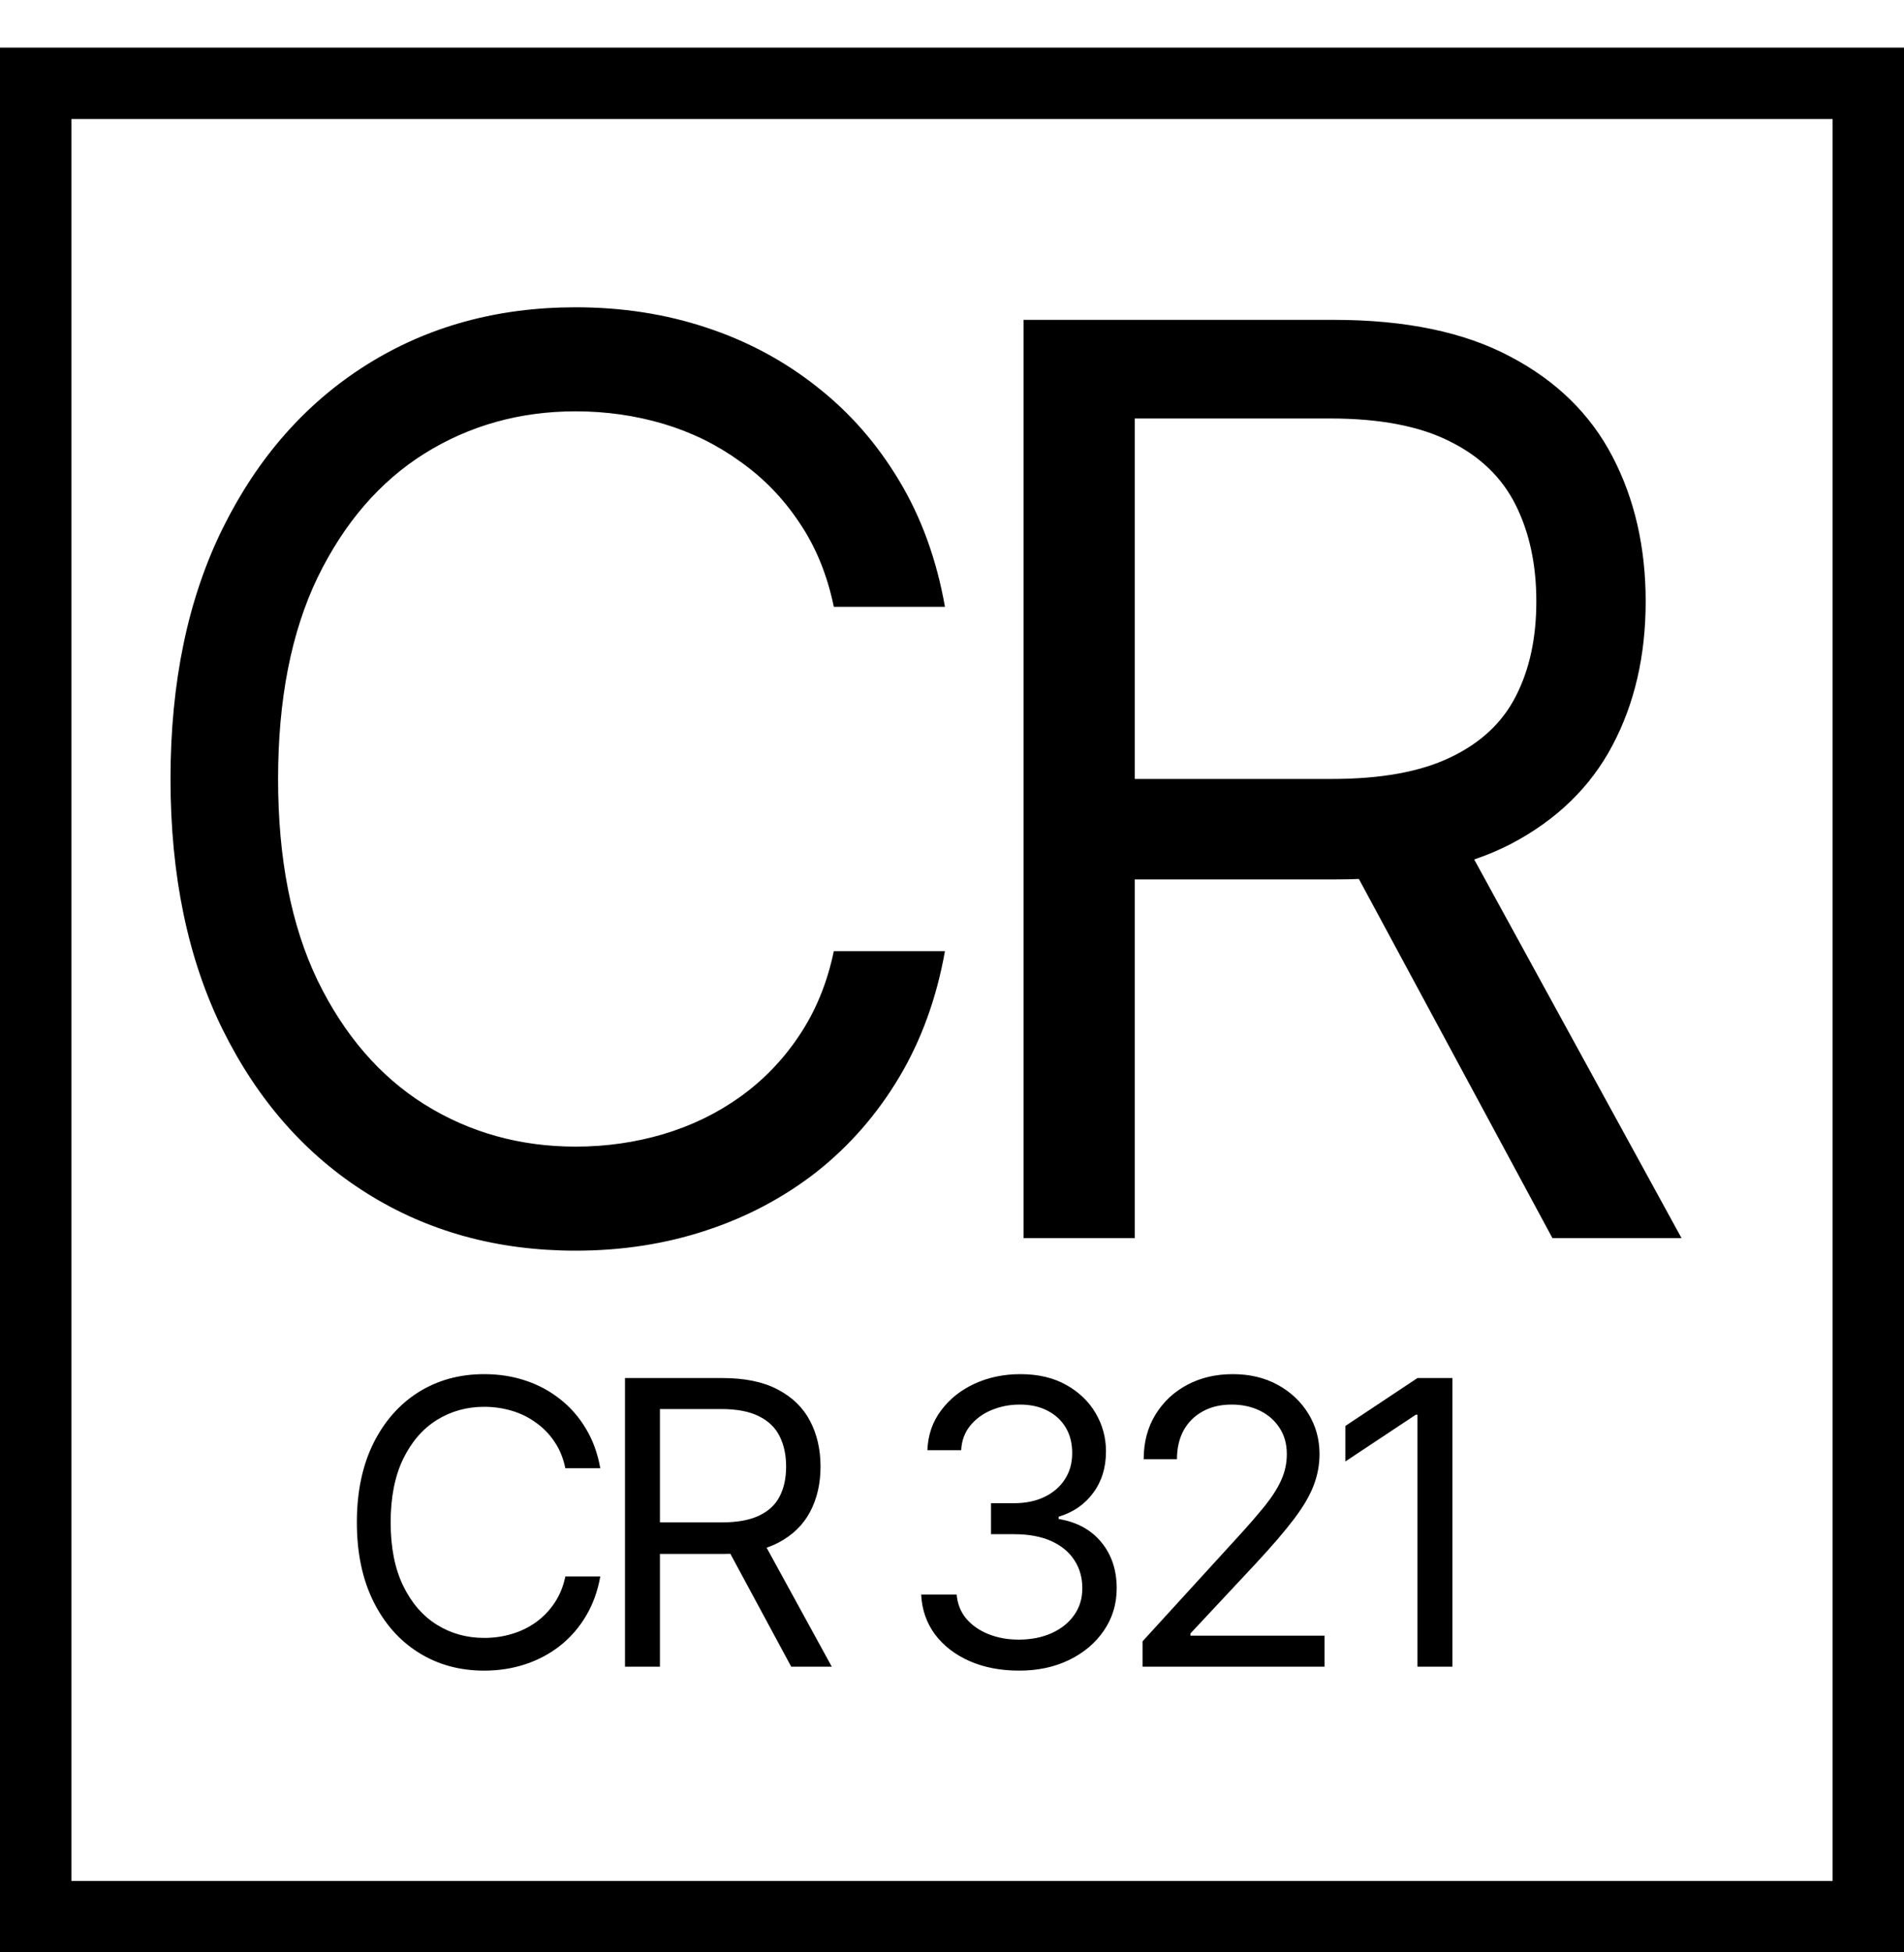 <svg xmlns="http://www.w3.org/2000/svg" width="40" height="41" viewBox="0 0 40 41" fill="none"><rect x="0.75" y="1.75" width="38.5" height="38.5" stroke="black" stroke-width="1.5"></rect><path d="M19.852 12.743H17.517C17.379 12.071 17.137 11.481 16.792 10.973C16.453 10.464 16.039 10.037 15.549 9.692C15.066 9.341 14.529 9.077 13.939 8.901C13.349 8.726 12.734 8.638 12.094 8.638C10.926 8.638 9.868 8.933 8.92 9.523C7.979 10.113 7.229 10.982 6.67 12.131C6.118 13.28 5.842 14.689 5.842 16.358C5.842 18.028 6.118 19.437 6.67 20.586C7.229 21.735 7.979 22.604 8.92 23.194C9.868 23.784 10.926 24.079 12.094 24.079C12.734 24.079 13.349 23.991 13.939 23.816C14.529 23.64 15.066 23.379 15.549 23.034C16.039 22.683 16.453 22.253 16.792 21.744C17.137 21.229 17.379 20.639 17.517 19.974H19.852C19.676 20.959 19.356 21.841 18.892 22.62C18.427 23.398 17.85 24.06 17.159 24.607C16.469 25.146 15.693 25.558 14.833 25.84C13.98 26.122 13.066 26.264 12.094 26.264C10.449 26.264 8.986 25.862 7.706 25.058C6.425 24.255 5.418 23.113 4.683 21.631C3.949 20.15 3.582 18.392 3.582 16.358C3.582 14.325 3.949 12.567 4.683 11.086C5.418 9.604 6.425 8.462 7.706 7.658C8.986 6.855 10.449 6.453 12.094 6.453C13.066 6.453 13.98 6.594 14.833 6.877C15.693 7.159 16.469 7.574 17.159 8.12C17.85 8.66 18.427 9.319 18.892 10.097C19.356 10.869 19.676 11.751 19.852 12.743ZM21.504 26V6.717H28.02C29.526 6.717 30.763 6.974 31.729 7.489C32.696 7.997 33.412 8.697 33.876 9.589C34.341 10.48 34.573 11.494 34.573 12.63C34.573 13.766 34.341 14.774 33.876 15.652C33.412 16.531 32.699 17.221 31.739 17.724C30.779 18.22 29.551 18.468 28.057 18.468H22.785V16.358H27.982C29.012 16.358 29.84 16.208 30.468 15.906C31.102 15.605 31.56 15.178 31.842 14.626C32.131 14.067 32.276 13.402 32.276 12.63C32.276 11.858 32.131 11.183 31.842 10.605C31.554 10.028 31.092 9.582 30.458 9.269C29.824 8.948 28.986 8.788 27.944 8.788H23.839V26H21.504ZM30.581 17.338L35.326 26H32.614L27.944 17.338H30.581Z" fill="black"></path><path d="M12.611 30.833H11.877C11.834 30.622 11.758 30.437 11.649 30.277C11.543 30.117 11.412 29.983 11.258 29.875C11.107 29.764 10.938 29.681 10.752 29.626C10.567 29.571 10.374 29.543 10.172 29.543C9.805 29.543 9.473 29.636 9.175 29.821C8.879 30.007 8.643 30.28 8.468 30.641C8.294 31.002 8.207 31.445 8.207 31.97C8.207 32.495 8.294 32.937 8.468 33.298C8.643 33.659 8.879 33.933 9.175 34.118C9.473 34.304 9.805 34.396 10.172 34.396C10.374 34.396 10.567 34.369 10.752 34.313C10.938 34.258 11.107 34.176 11.258 34.068C11.412 33.957 11.543 33.822 11.649 33.662C11.758 33.501 11.834 33.315 11.877 33.106H12.611C12.556 33.416 12.455 33.693 12.309 33.938C12.163 34.182 11.982 34.39 11.764 34.562C11.547 34.732 11.304 34.861 11.034 34.95C10.765 35.038 10.478 35.083 10.172 35.083C9.655 35.083 9.196 34.957 8.793 34.704C8.391 34.452 8.074 34.093 7.843 33.627C7.613 33.161 7.497 32.609 7.497 31.97C7.497 31.331 7.613 30.778 7.843 30.312C8.074 29.847 8.391 29.488 8.793 29.235C9.196 28.983 9.655 28.857 10.172 28.857C10.478 28.857 10.765 28.901 11.034 28.99C11.304 29.078 11.547 29.209 11.764 29.38C11.982 29.55 12.163 29.757 12.309 30.002C12.455 30.244 12.556 30.522 12.611 30.833ZM13.13 35V28.939H15.178C15.651 28.939 16.04 29.02 16.344 29.182C16.648 29.342 16.873 29.562 17.019 29.842C17.165 30.122 17.238 30.441 17.238 30.798C17.238 31.155 17.165 31.472 17.019 31.748C16.873 32.024 16.649 32.241 16.347 32.399C16.045 32.555 15.659 32.633 15.19 32.633H13.533V31.97H15.166C15.49 31.97 15.75 31.922 15.947 31.828C16.147 31.733 16.291 31.599 16.379 31.425C16.47 31.25 16.515 31.041 16.515 30.798C16.515 30.555 16.47 30.343 16.379 30.162C16.289 29.98 16.144 29.84 15.944 29.741C15.745 29.641 15.482 29.59 15.154 29.59H13.864V35H13.13ZM15.983 32.278L17.474 35H16.622L15.154 32.278H15.983ZM21.412 35.083C21.021 35.083 20.673 35.016 20.367 34.882C20.064 34.748 19.822 34.561 19.642 34.322C19.465 34.082 19.368 33.803 19.352 33.485H20.098C20.114 33.68 20.181 33.849 20.299 33.991C20.418 34.131 20.573 34.239 20.764 34.316C20.956 34.393 21.168 34.432 21.4 34.432C21.661 34.432 21.892 34.386 22.093 34.296C22.294 34.205 22.452 34.079 22.566 33.917C22.681 33.755 22.738 33.568 22.738 33.355C22.738 33.132 22.683 32.935 22.572 32.766C22.462 32.594 22.3 32.46 22.087 32.363C21.874 32.267 21.613 32.218 21.306 32.218H20.82V31.567H21.306C21.546 31.567 21.757 31.524 21.939 31.437C22.122 31.35 22.265 31.228 22.368 31.07C22.473 30.912 22.525 30.727 22.525 30.514C22.525 30.309 22.48 30.13 22.389 29.978C22.298 29.826 22.17 29.708 22.004 29.623C21.84 29.538 21.647 29.496 21.424 29.496C21.215 29.496 21.018 29.534 20.832 29.611C20.649 29.686 20.499 29.796 20.382 29.94C20.266 30.082 20.203 30.253 20.193 30.454H19.483C19.495 30.137 19.59 29.859 19.77 29.62C19.949 29.379 20.184 29.192 20.474 29.058C20.766 28.924 21.087 28.857 21.436 28.857C21.811 28.857 22.132 28.933 22.401 29.084C22.669 29.234 22.875 29.433 23.019 29.679C23.163 29.926 23.235 30.192 23.235 30.478C23.235 30.82 23.145 31.11 22.966 31.351C22.788 31.592 22.547 31.759 22.241 31.851V31.899C22.623 31.962 22.922 32.125 23.137 32.387C23.352 32.647 23.46 32.97 23.46 33.355C23.46 33.684 23.37 33.98 23.191 34.242C23.013 34.503 22.77 34.708 22.463 34.858C22.155 35.008 21.805 35.083 21.412 35.083ZM24.004 35V34.467L26.004 32.278C26.239 32.021 26.432 31.798 26.584 31.609C26.736 31.417 26.849 31.238 26.922 31.07C26.997 30.9 27.034 30.723 27.034 30.537C27.034 30.324 26.983 30.14 26.88 29.984C26.779 29.828 26.641 29.708 26.466 29.623C26.29 29.538 26.093 29.496 25.874 29.496C25.641 29.496 25.438 29.544 25.264 29.641C25.093 29.735 24.959 29.869 24.865 30.04C24.772 30.212 24.726 30.413 24.726 30.644H24.027C24.027 30.289 24.109 29.977 24.273 29.709C24.437 29.441 24.66 29.231 24.942 29.081C25.226 28.931 25.544 28.857 25.898 28.857C26.253 28.857 26.567 28.931 26.842 29.081C27.116 29.231 27.331 29.434 27.487 29.688C27.643 29.943 27.721 30.226 27.721 30.537C27.721 30.76 27.68 30.978 27.599 31.191C27.52 31.402 27.382 31.638 27.185 31.899C26.99 32.157 26.718 32.473 26.371 32.846L25.01 34.302V34.349H27.827V35H24.004ZM30.513 28.939V35H29.779V29.709H29.744L28.264 30.691V29.945L29.779 28.939H30.513Z" fill="black"></path></svg>
